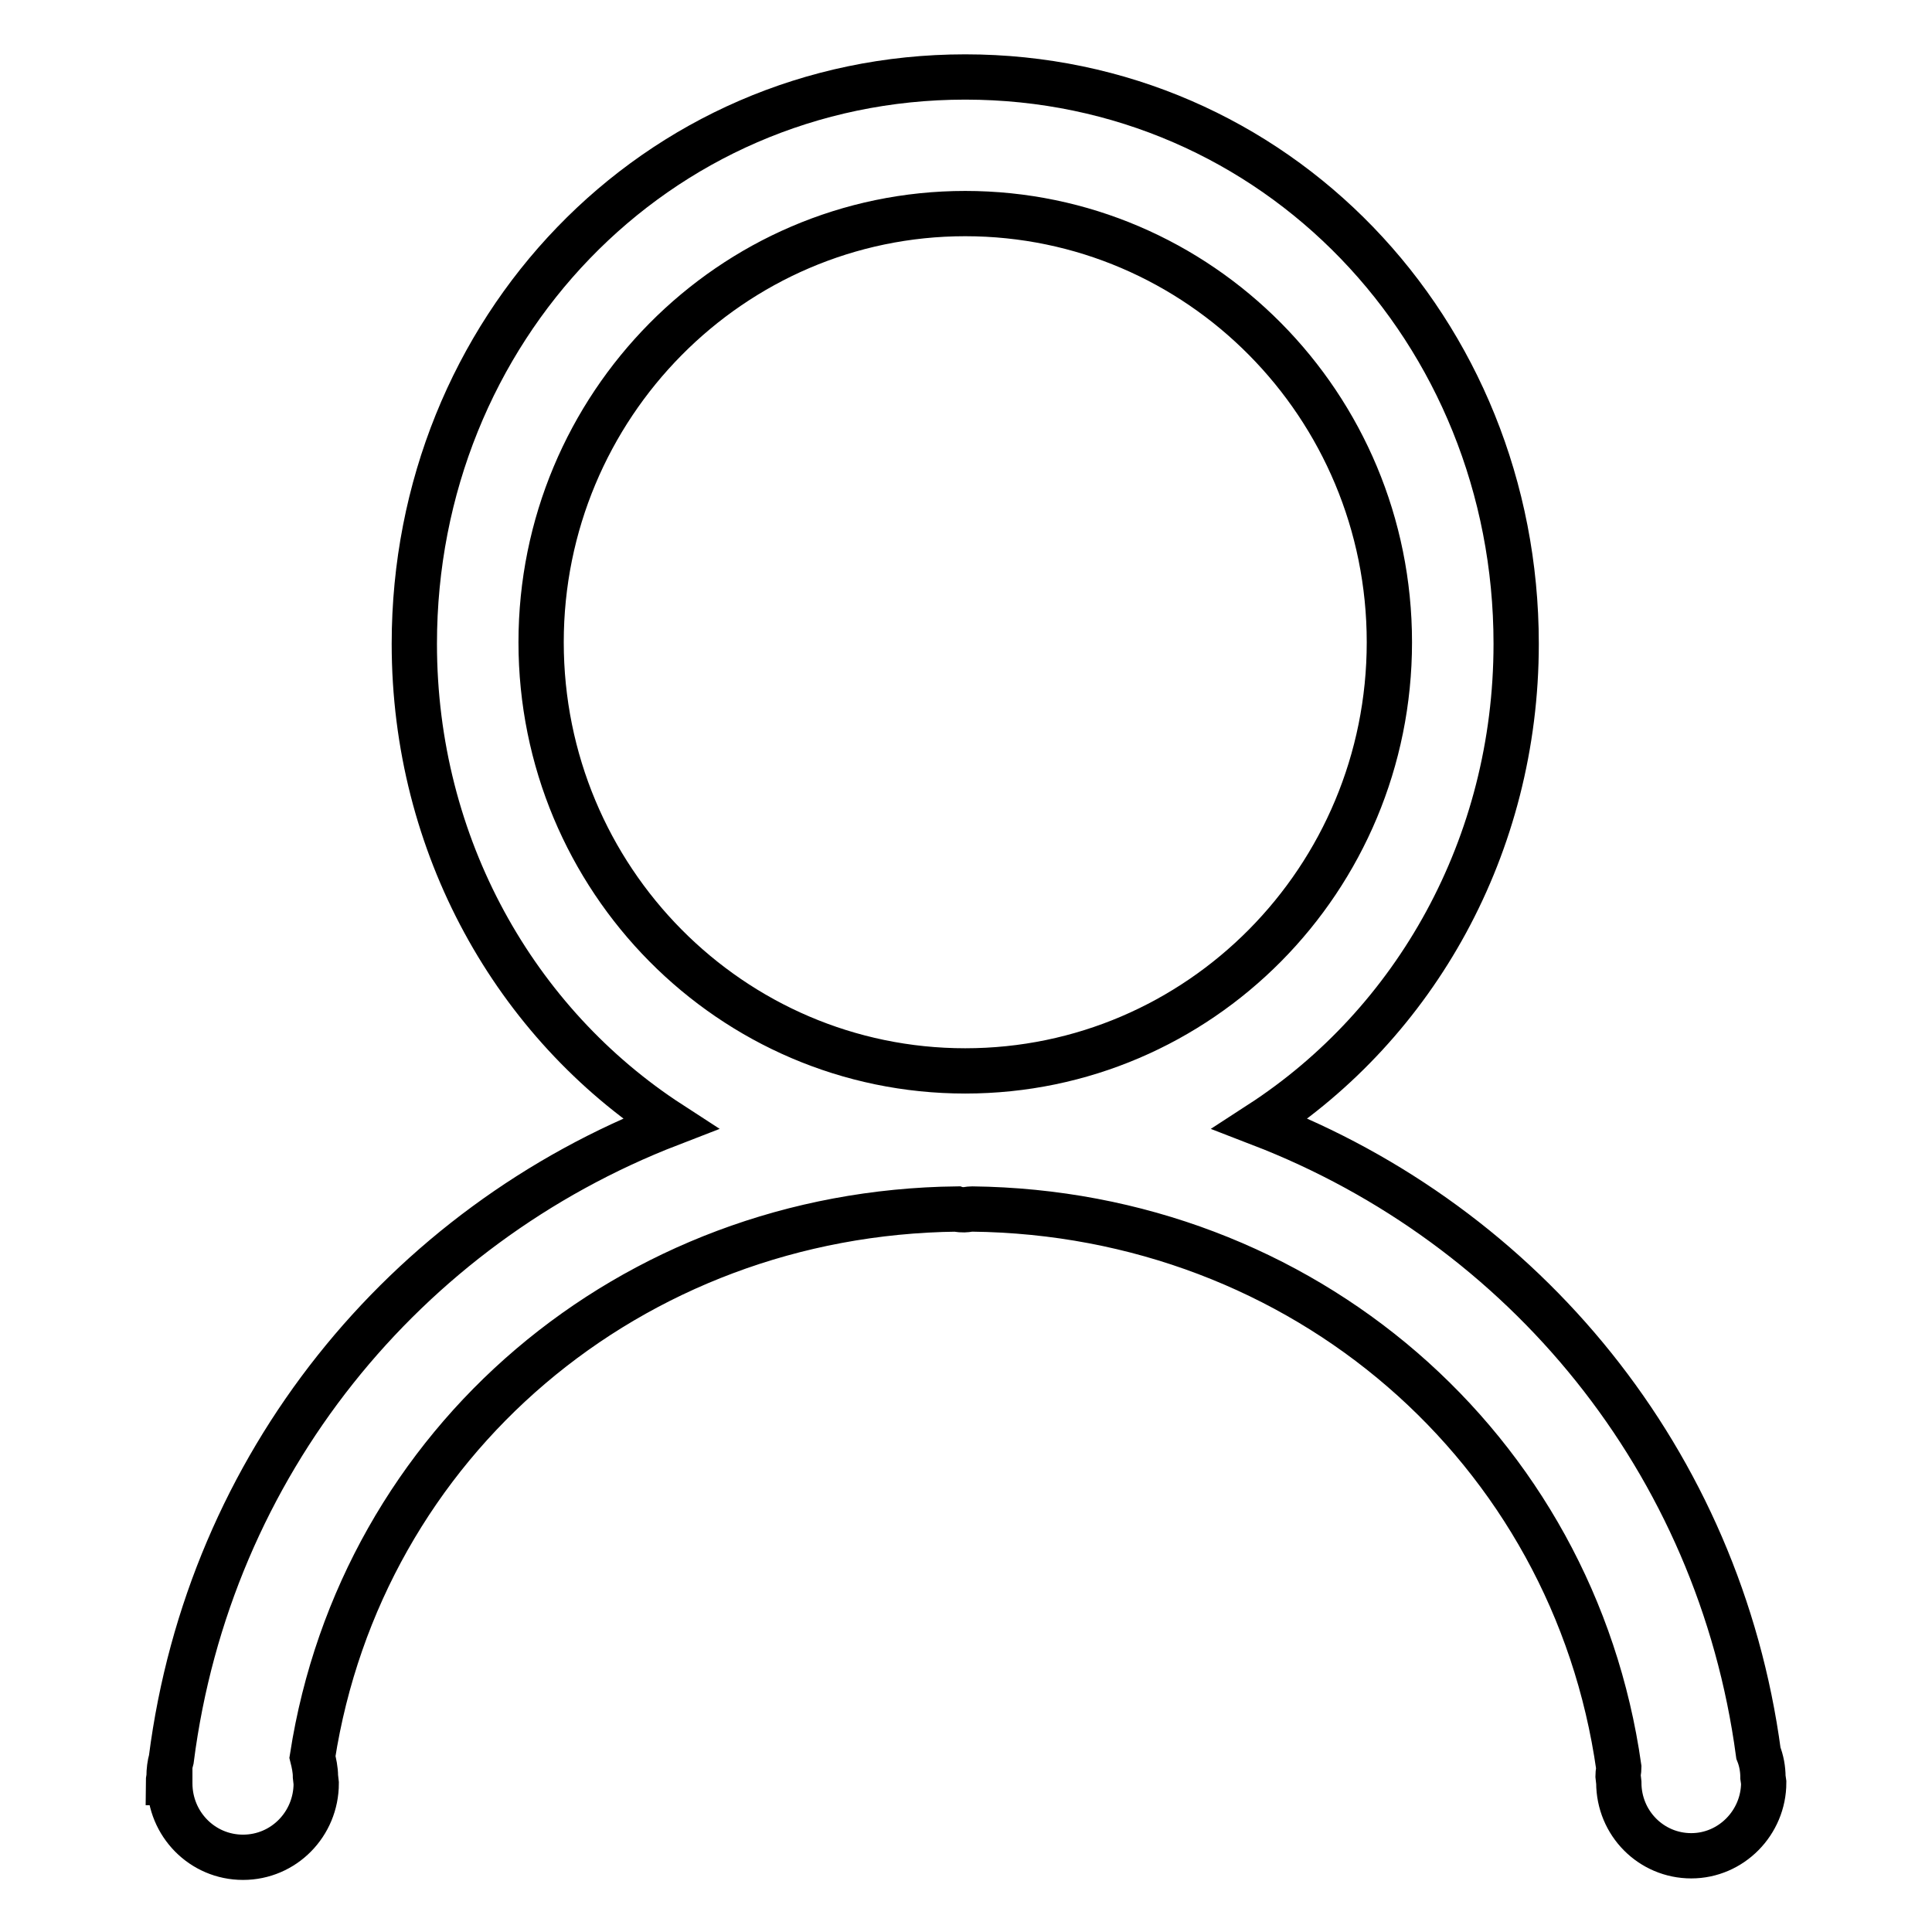 <?xml version="1.0" encoding="utf-8"?>
<!-- Svg Vector Icons : http://www.onlinewebfonts.com/icon -->
<!DOCTYPE svg PUBLIC "-//W3C//DTD SVG 1.1//EN" "http://www.w3.org/Graphics/SVG/1.1/DTD/svg11.dtd">
<svg version="1.1" xmlns="http://www.w3.org/2000/svg" xmlns:xlink="http://www.w3.org/1999/xlink" x="0px" y="0px" viewBox="0 0 256 256" enable-background="new 0 0 256 256" xml:space="preserve">
<g> <path stroke-width="6" fill-opacity="0" stroke="#000000"  d="M233.7,236.2c0,5.3-4.3,9.7-9.6,9.7s-9.6-4.3-9.6-9.7l-0.1-0.9c0-0.4,0.1-0.7,0.1-1.1 c-6-42.4-41.9-73.5-85.7-74c-0.4,0-0.7,0.1-1,0.1s-0.7,0-1-0.1c-43.3,0.5-78.9,30.9-85.4,72.6c0.2,0.8,0.4,1.7,0.4,2.6l0.1,0.9 c0,5.4-4.3,9.8-9.7,9.8c-5.4,0-9.7-4.4-9.7-9.8l0-0.1h-0.2c0-0.3,0.1-0.6,0.1-0.8c0-0.8,0.1-1.6,0.3-2.3c5-39,30.9-70.6,66.1-84.2 c-20.5-13.3-33.9-36.8-33.9-63.6c0-41.5,31.9-75.1,73-75.1c41.1,0,73,33.6,73,75.1c0,26.8-13.4,50.3-33.9,63.6 c35,13.5,60.8,44.7,66,83.4c0.4,1,0.6,2.1,0.6,3.2L233.7,236.2L233.7,236.2L233.7,236.2z M184.1,85.1c0-31.4-25.2-56.8-56.2-56.8 S71.7,53.8,71.7,85.1c0,31.4,25.2,56.8,56.2,56.8C158.9,141.9,184.1,116.5,184.1,85.1L184.1,85.1L184.1,85.1z"/></g>
</svg>